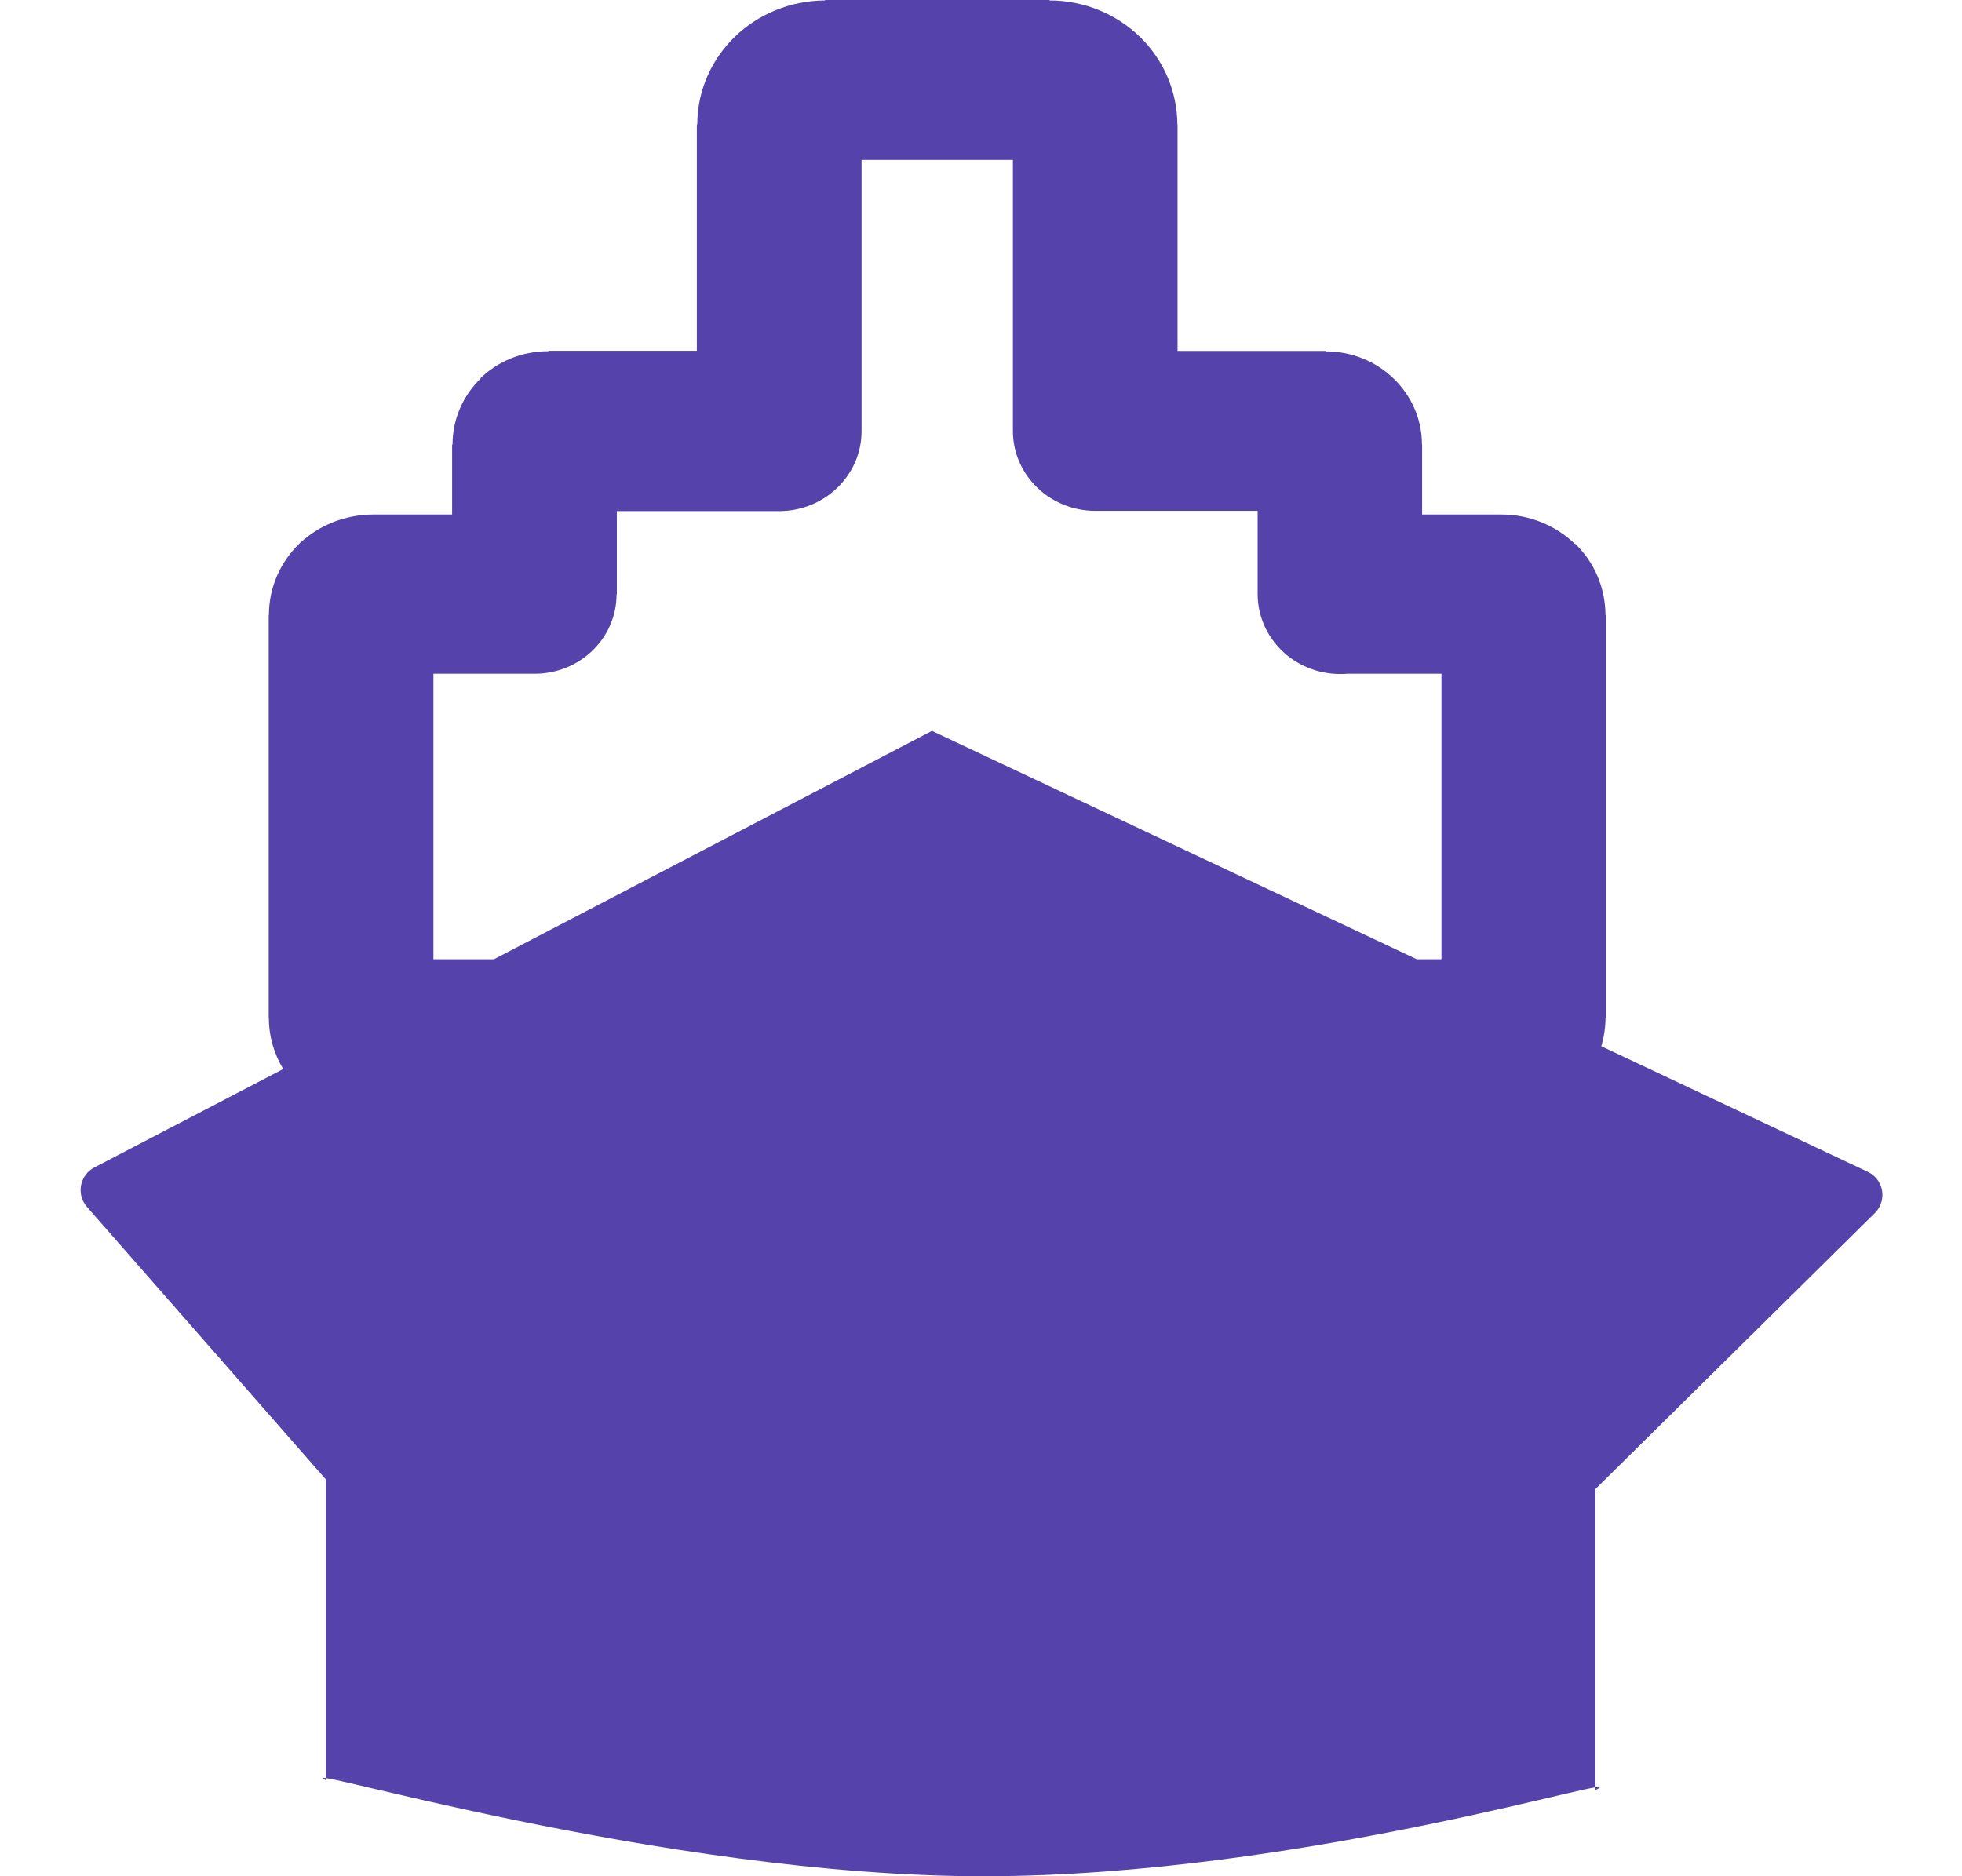 <?xml version="1.0" encoding="UTF-8"?>
<svg width="23px" height="22px" viewBox="0 0 23 22" version="1.1" xmlns="http://www.w3.org/2000/svg" xmlns:xlink="http://www.w3.org/1999/xlink">
    <title>ship copy 2</title>
    <g id="Page-1" stroke="none" stroke-width="1" fill="none" fill-rule="evenodd">
        <g id="destination_krabi-copy" transform="translate(-105, -9310)" fill="#5542AB" fill-rule="nonzero">
            <g id="ship-copy-2" transform="translate(105, 9310)">
                <path d="M5.3,6.033 L5.3,5.213 L5.305,5.213 C5.305,4.91 5.431,4.635 5.635,4.438 L5.632,4.435 C5.833,4.24 6.114,4.118 6.429,4.118 L6.432,4.118 L6.432,4.113 L8.169,4.113 L8.169,1.46 L8.174,1.46 C8.174,1.058 8.344,0.693 8.615,0.43 C8.886,0.168 9.26,0.008 9.672,0.005 L9.672,0 L12.302,0 L12.302,0.005 C12.717,0.005 13.093,0.17 13.364,0.433 C13.632,0.695 13.799,1.058 13.802,1.458 L13.804,1.458 L13.804,4.115 L15.542,4.115 L15.542,4.12 C15.854,4.12 16.138,4.243 16.341,4.443 C16.542,4.638 16.669,4.91 16.669,5.21 L16.669,5.213 L16.671,5.213 L16.671,6.033 L17.599,6.033 L17.599,6.028 L17.599,6.033 C17.937,6.033 18.241,6.165 18.463,6.378 L18.465,6.375 C18.685,6.588 18.819,6.883 18.821,7.213 L18.826,7.213 L18.826,11.933 L18.821,11.933 C18.821,12.048 18.803,12.16 18.772,12.268 L21.895,13.74 C22.045,13.81 22.109,13.989 22.038,14.139 C22.023,14.171 22.003,14.2 21.978,14.224 L18.703,17.46 L18.703,17.46 L18.703,20.99 C19.252,20.723 15.296,22 11.526,22 C7.756,22 3.315,20.638 3.818,20.873 L3.818,17.345 L1.02,14.152 C0.91,14.028 0.923,13.838 1.047,13.729 C1.065,13.713 1.085,13.7 1.106,13.689 L3.32,12.535 L3.32,12.535 C3.214,12.36 3.152,12.155 3.152,11.938 L3.15,11.938 L3.15,7.215 L3.152,7.215 C3.152,6.885 3.289,6.588 3.508,6.375 C3.547,6.338 3.588,6.305 3.629,6.275 C3.833,6.125 4.091,6.035 4.372,6.033 L4.372,6.028 L4.372,6.033 L5.3,6.033 Z M5.79,11.248 L10.925,8.57 L16.609,11.248 L16.898,11.248 L16.898,7.9 L15.797,7.9 C15.769,7.903 15.741,7.903 15.71,7.903 C15.176,7.903 14.743,7.483 14.743,6.965 L14.743,5.99 L12.84,5.99 C12.307,5.99 11.874,5.57 11.874,5.053 L11.874,1.875 L10.1,1.875 L10.1,5.055 C10.1,5.573 9.667,5.993 9.133,5.993 L7.231,5.993 L7.231,6.968 L7.228,6.968 C7.228,7.483 6.798,7.9 6.267,7.9 L5.081,7.9 L5.081,11.248 L5.79,11.248 L5.79,11.248 Z" id="Shape"></path>
            </g>
        </g>
    </g>
</svg>